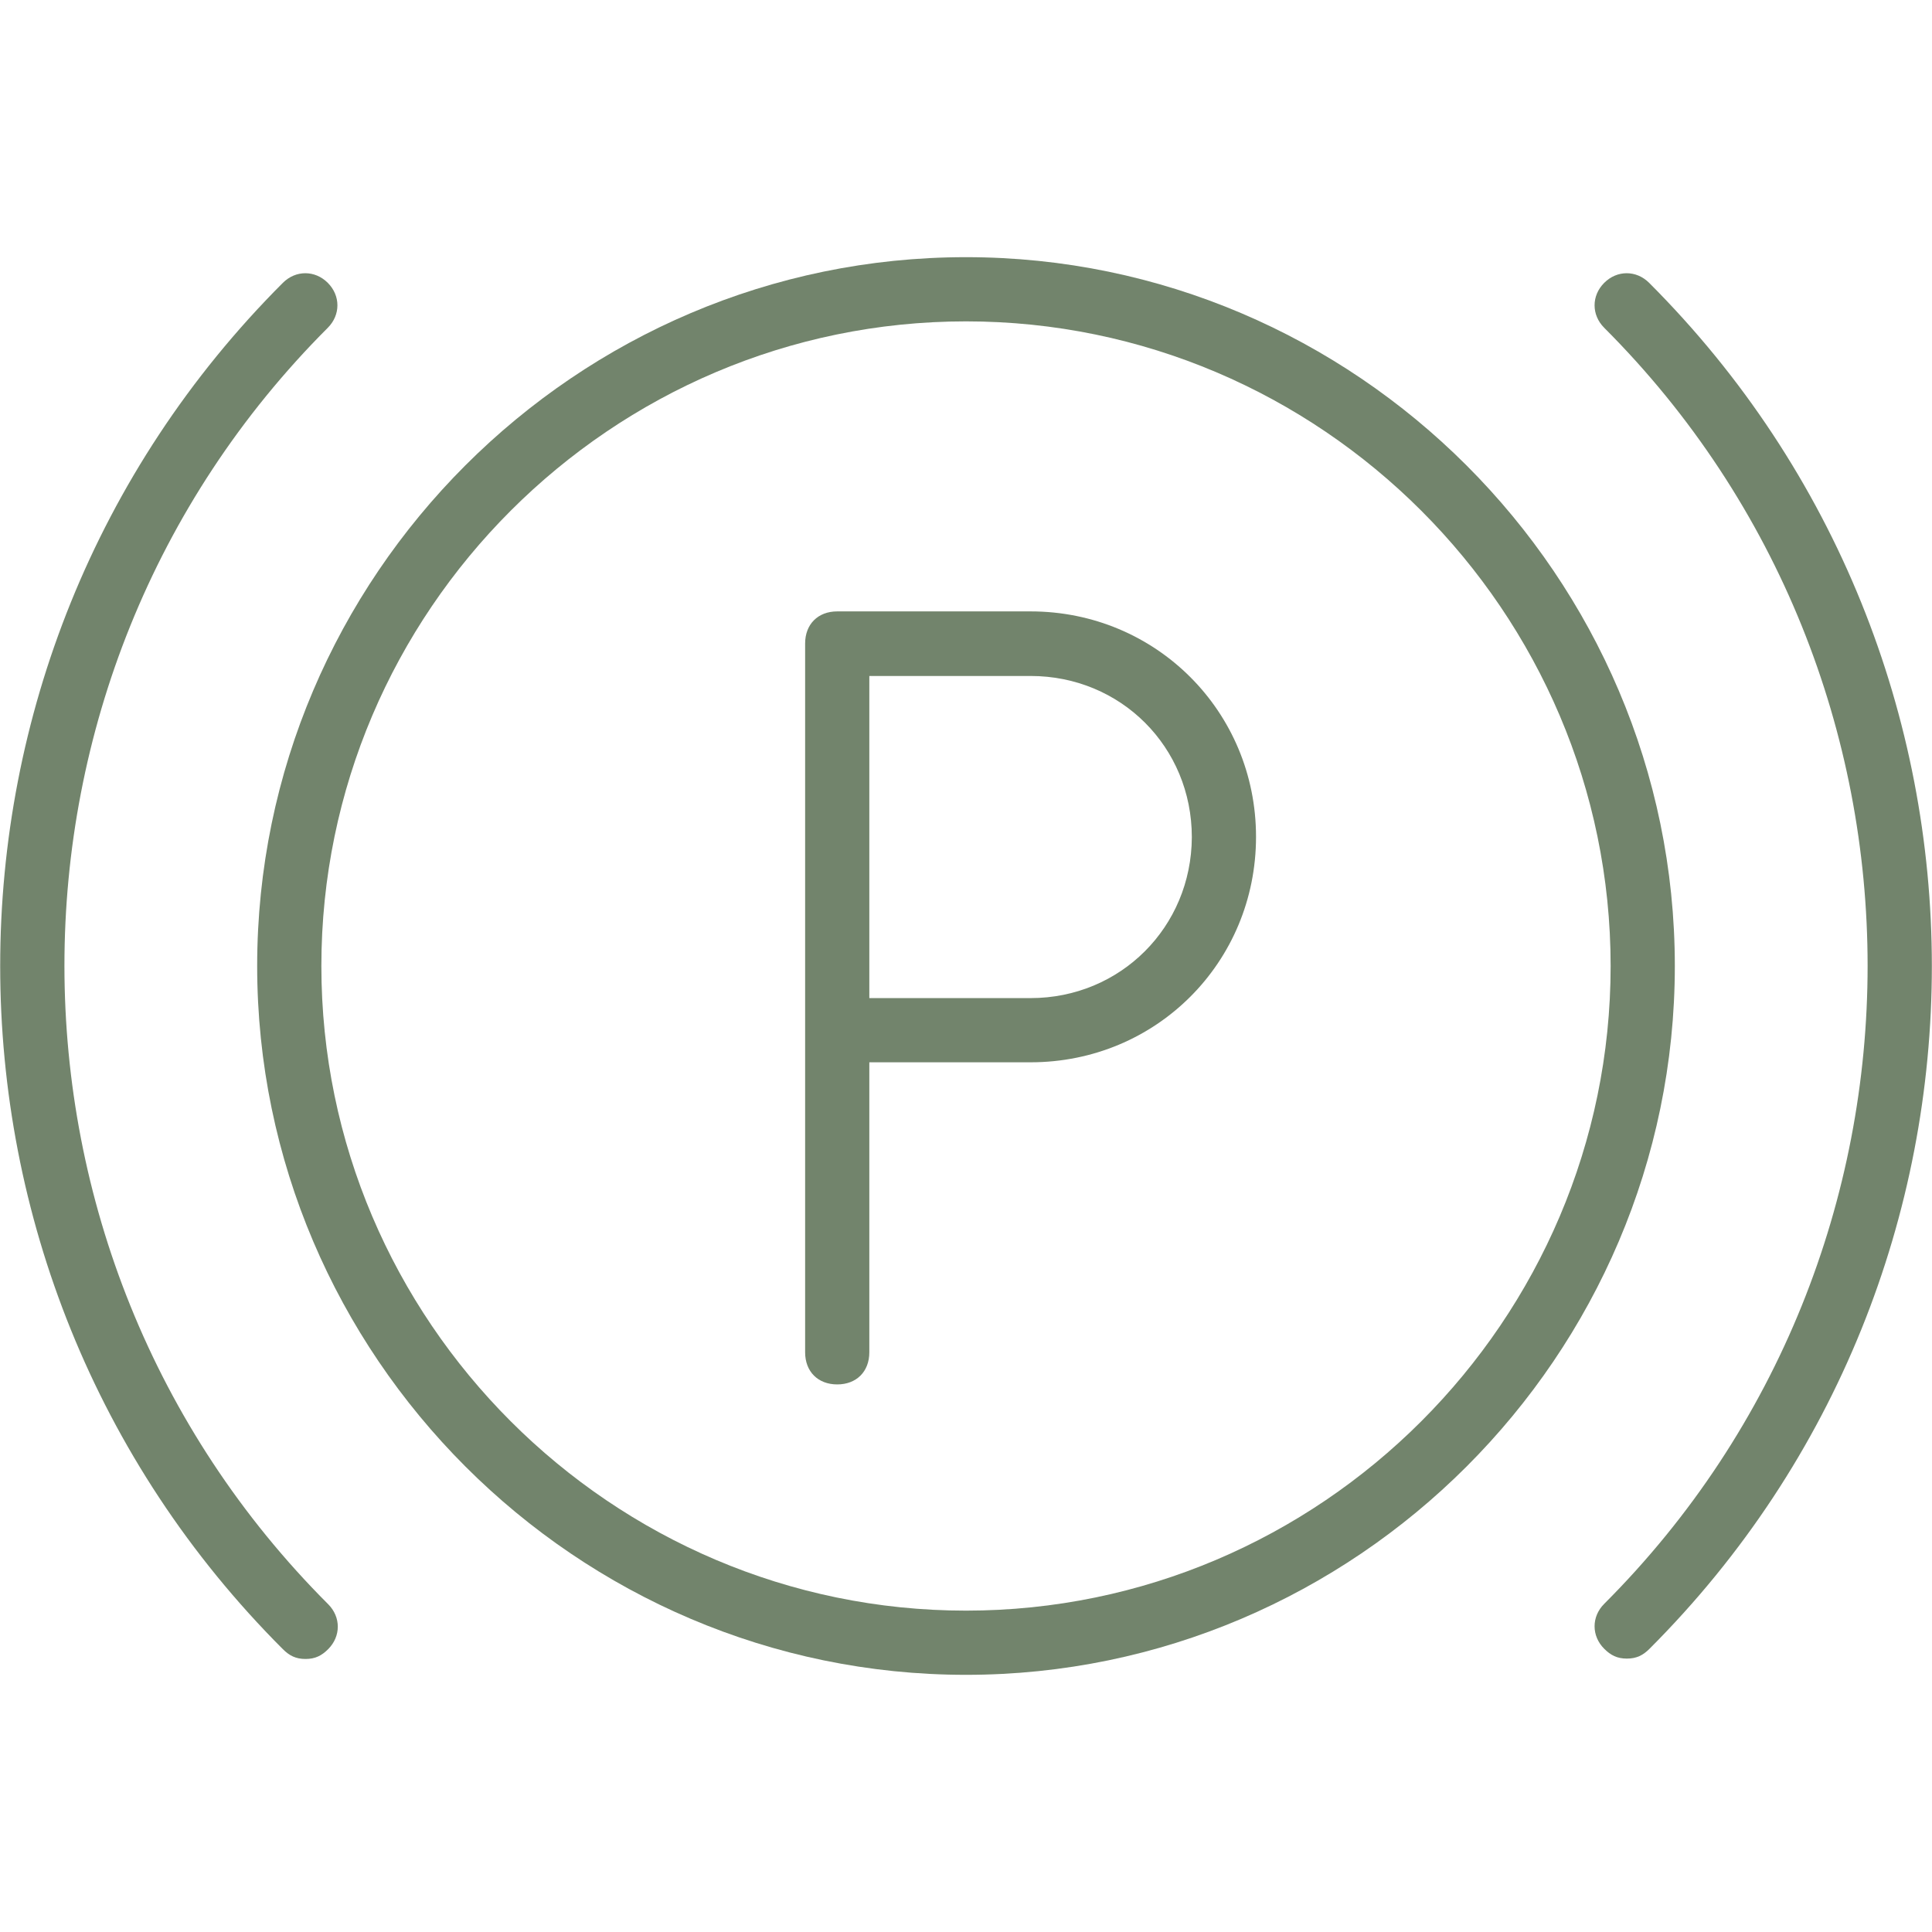 <?xml version="1.0" encoding="utf-8"?>
<!-- Generator: Adobe Illustrator 22.1.0, SVG Export Plug-In . SVG Version: 6.00 Build 0)  -->
<svg version="1.1" id="Layer_1" xmlns="http://www.w3.org/2000/svg" xmlns:xlink="http://www.w3.org/1999/xlink" x="0px" y="0px"
	 viewBox="0 0 511.6 511.6" style="enable-background:new 0 0 511.6 511.6;" xml:space="preserve">
<style type="text/css">
	.st0{fill:#72846c;;}
</style>
<g transform="translate(1 1)">
	<g>
		<g>
			<path class="st0" d="M254.8,67.1c-103.3,0-187.7,84.5-187.7,187.7s84.5,187.7,187.7,187.7S442.5,358,442.5,254.8
				S358,67.1,254.8,67.1z M254.8,425.5c-93.9,0-170.7-76.8-170.7-170.7S160.9,84.1,254.8,84.1s170.7,76.8,170.7,170.7
				S348.7,425.5,254.8,425.5z"/>
			<path class="st0" d="M85.8,85.8c3.4-3.4,3.4-8.5,0-11.9s-8.5-3.4-11.9,0c-99.8,99.8-99.8,262,0,361.8c1.7,1.7,3.4,2.6,6,2.6
				s4.3-0.9,6-2.6c3.4-3.4,3.4-8.5,0-11.9C-7.2,330.7-7.2,178.8,85.8,85.8z"/>
			<path class="st0" d="M435.7,73.9c-3.4-3.4-8.5-3.4-11.9,0s-3.4,8.5,0,11.9c93,93,93,244.9,0,337.9c-3.4,3.4-3.4,8.5,0,11.9
				c1.7,1.7,3.4,2.6,6,2.6s4.3-0.9,6-2.6C535.5,335.9,535.5,173.7,435.7,73.9z"/>
			<path class="st0" d="M271.9,160.9h-51.2c-5.1,0-8.5,3.4-8.5,8.5v102.4v85.3c0,5.1,3.4,8.5,8.5,8.5s8.5-3.4,8.5-8.5v-76.8h42.7
				c33.3,0,59.7-26.5,59.7-59.7C331.6,187.4,305.1,160.9,271.9,160.9z M271.9,263.3h-42.7V178h42.7c23.9,0,42.7,18.8,42.7,42.7
				C314.5,244.5,295.7,263.3,271.9,263.3z"/>
		</g>
	</g>
</g>
</svg>
